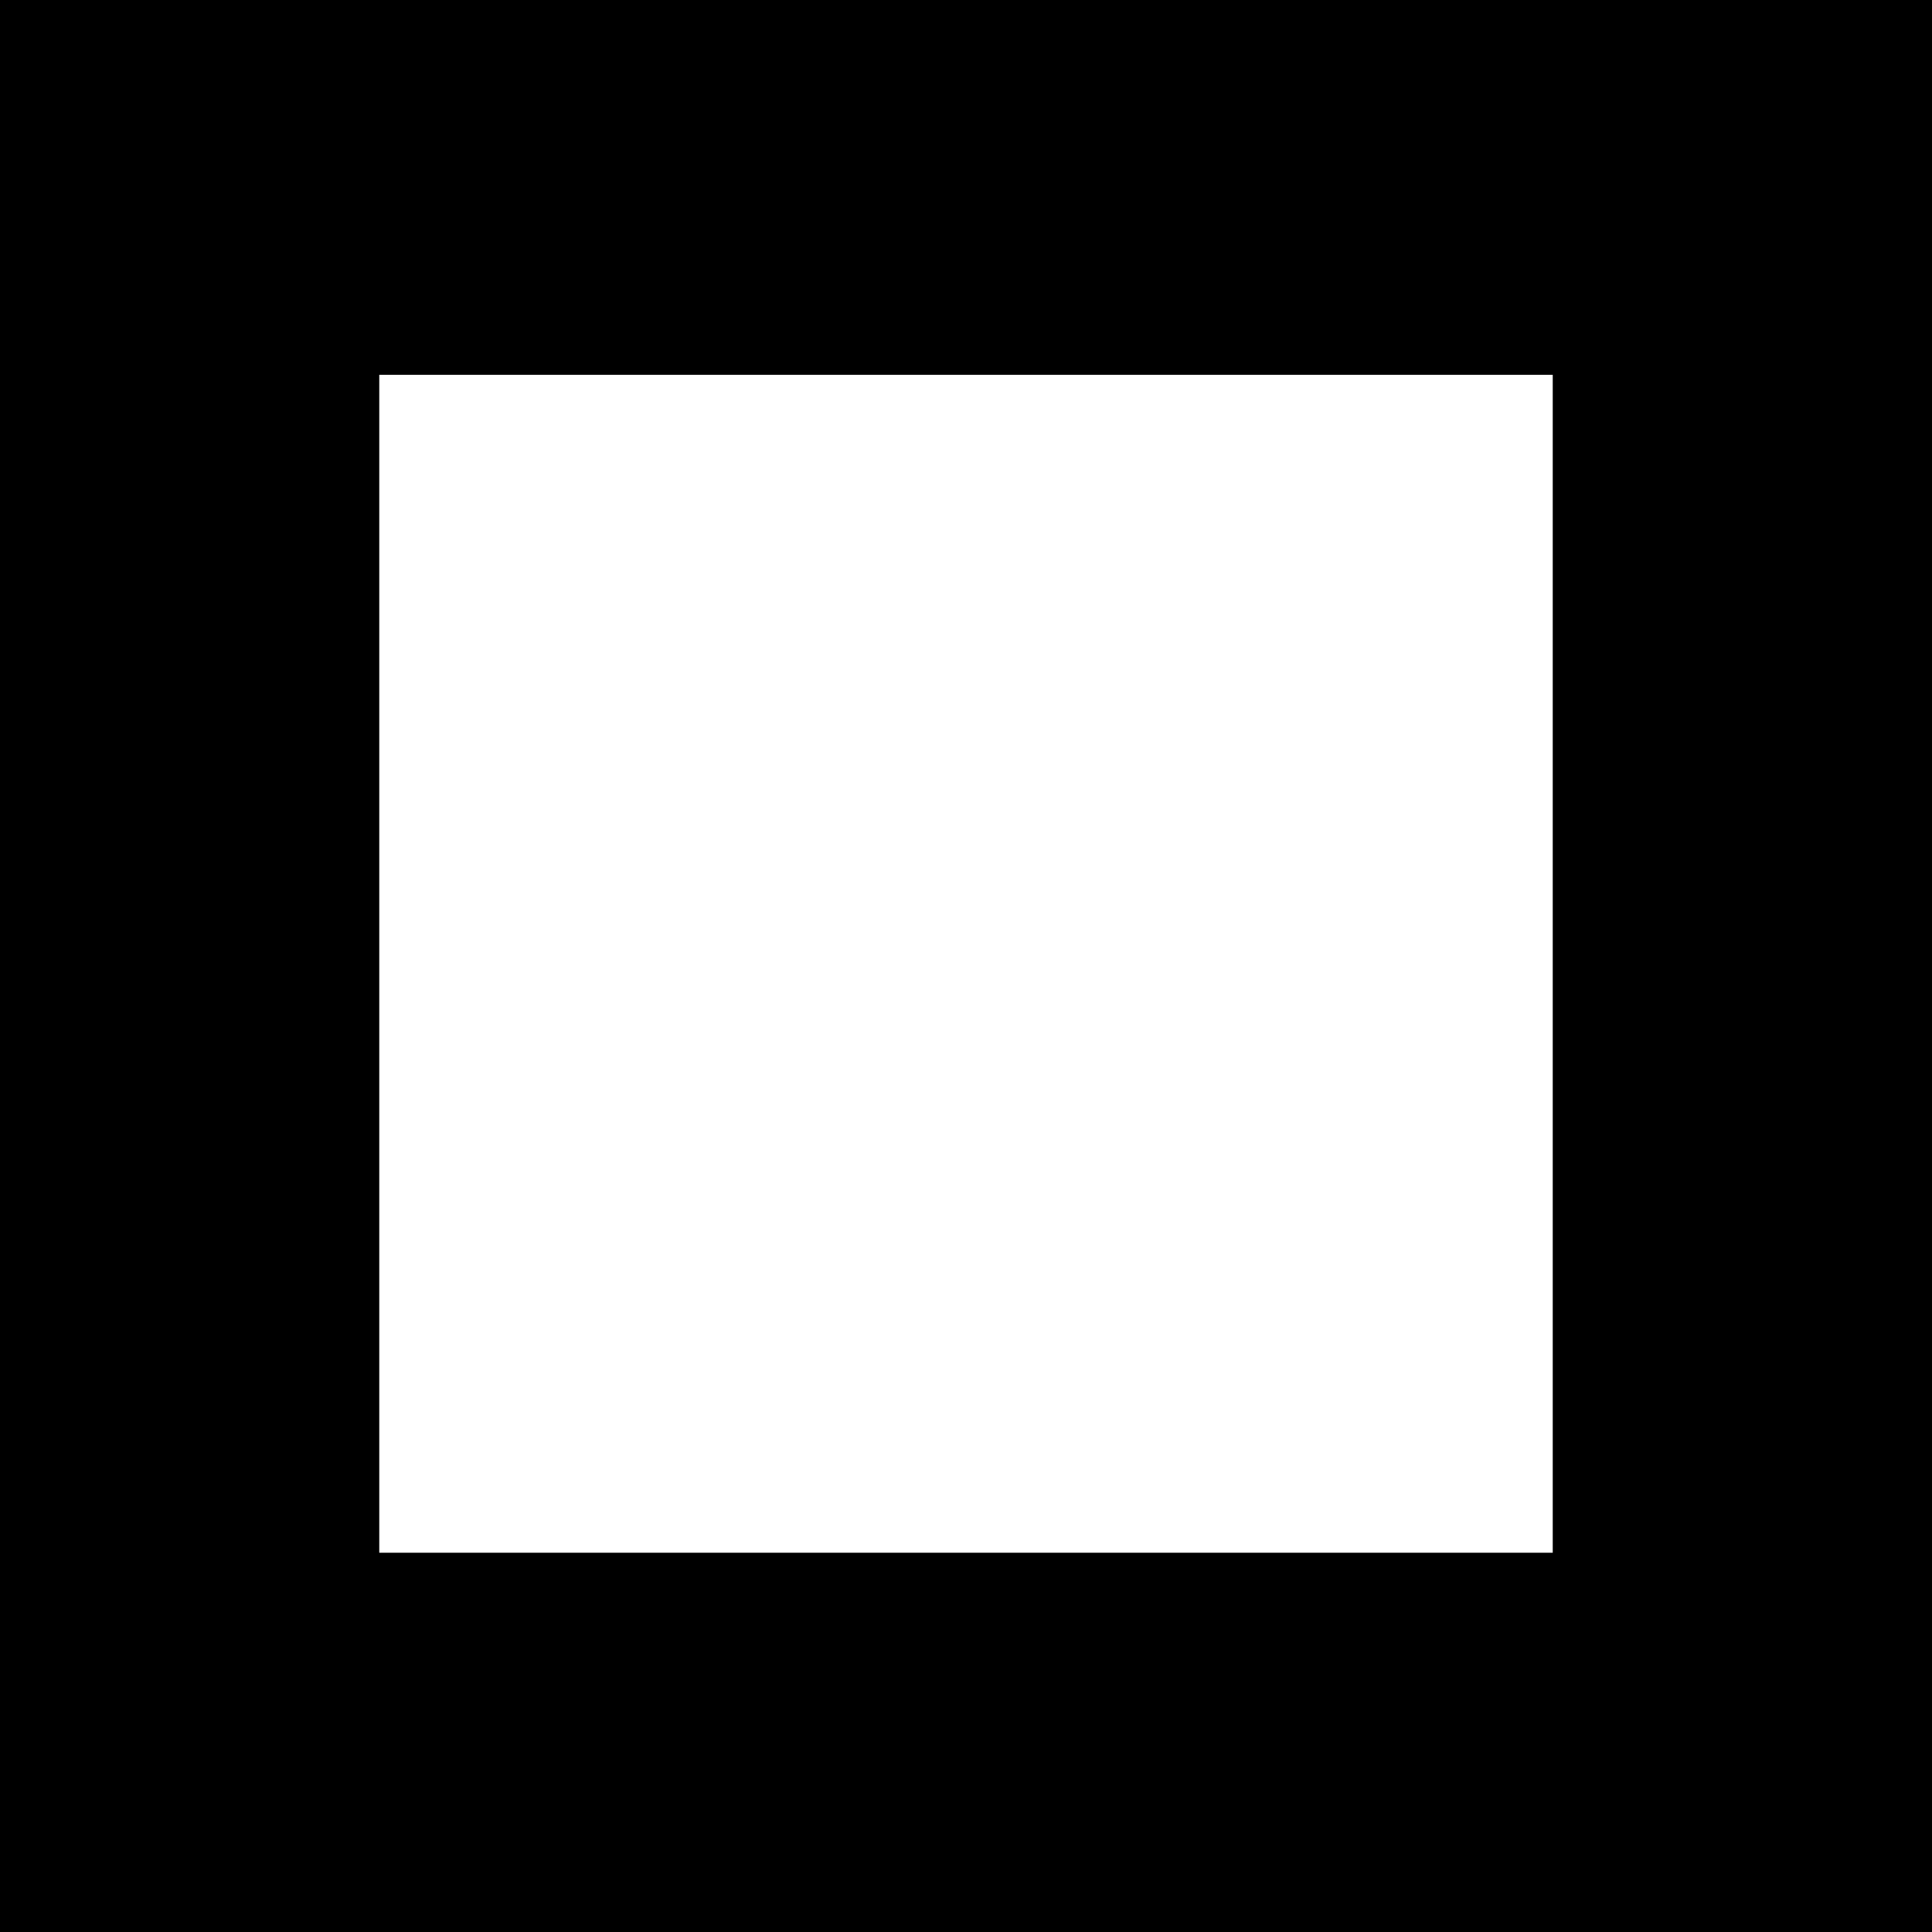 <?xml version="1.0" encoding="UTF-8" standalone="yes"?>
<svg version="1.0" xmlns="http://www.w3.org/2000/svg" width="114.3mm" height="114.3mm" viewBox="0 0 433 433" preserveAspectRatio="xMidYMid meet">
  <g transform="translate(0,433) scale(0.1,-0.1)" fill="#000000" stroke="none">
    <path d="M0 2165 l0 -2165 2165 0 2165 0 0 2165 0 2165 -2165 0 -2165 0 0
-2165z m3480 5 l0 -1320 -1315 0 -1315 0 0 1320 0 1320 1315 0 1315 0 0 -1320z"/>
  </g>
</svg>